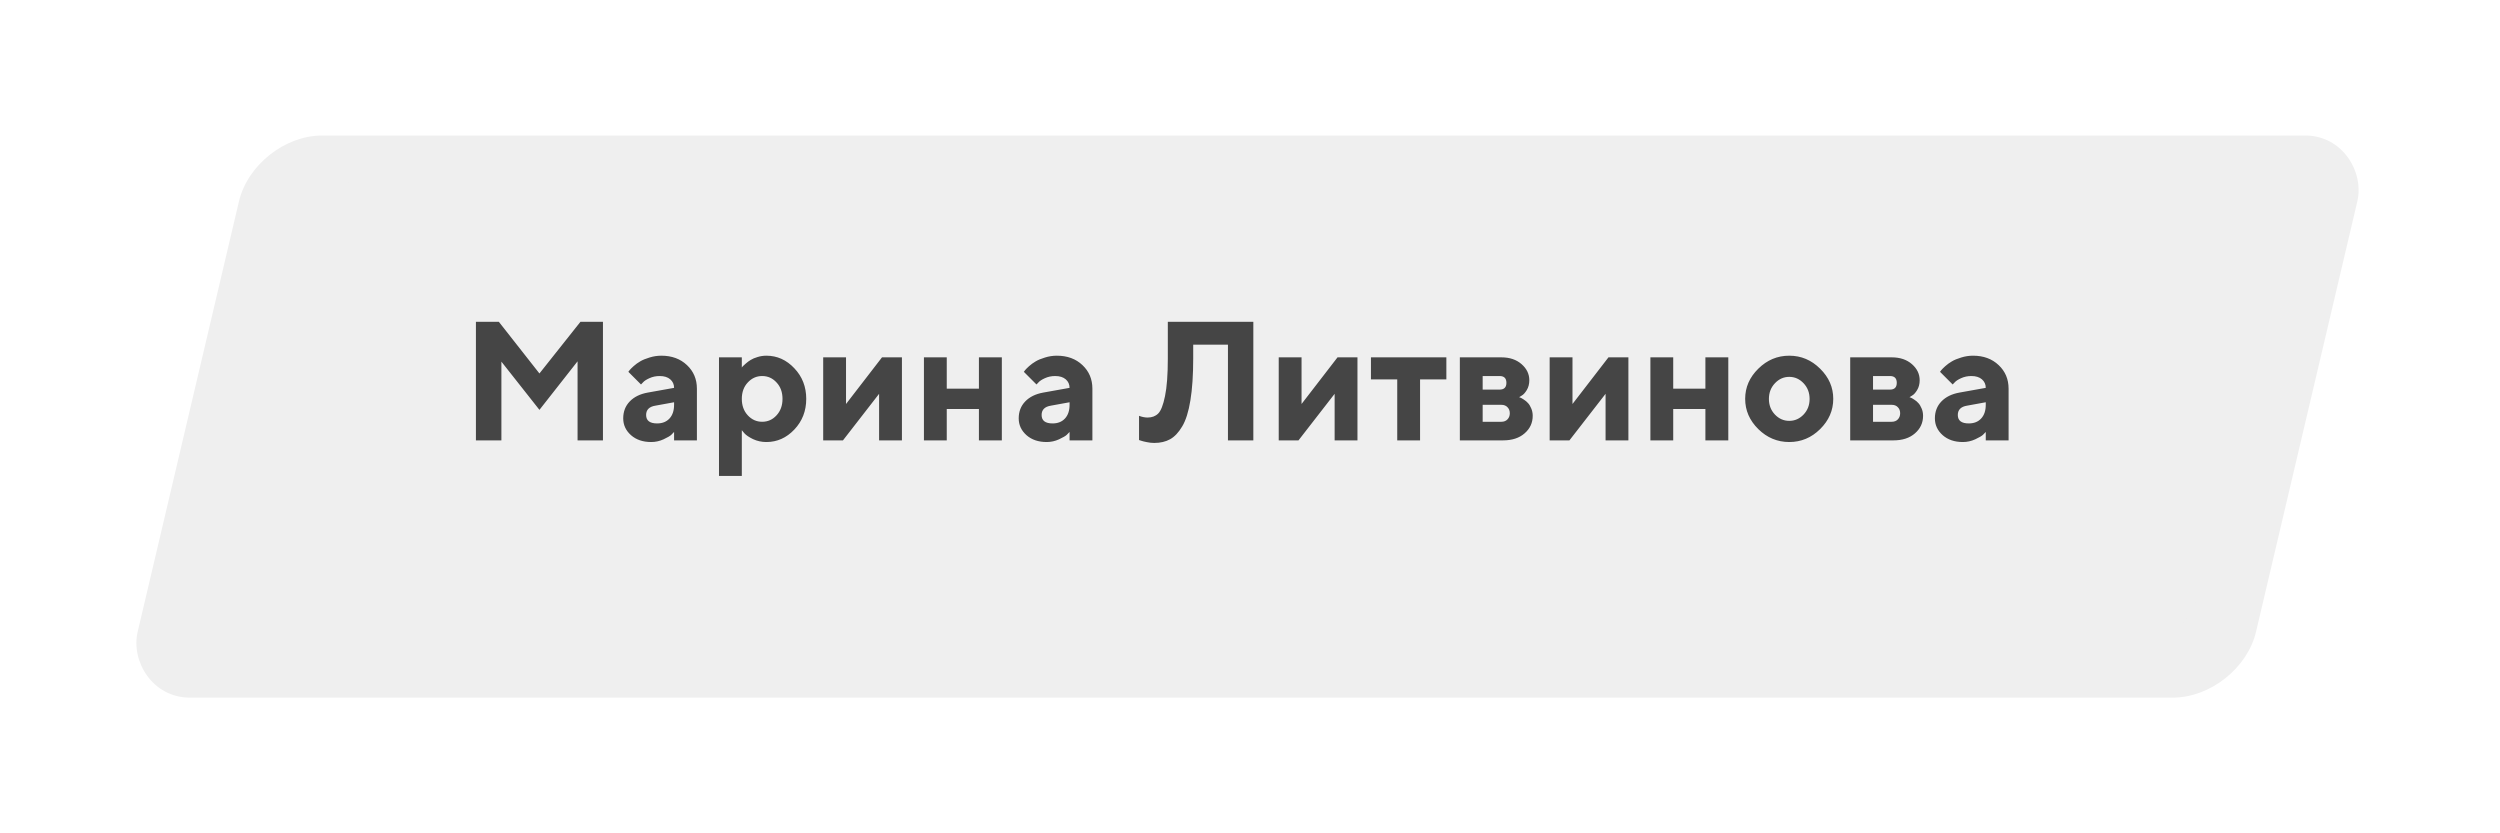 <?xml version="1.0" encoding="UTF-8"?> <svg xmlns="http://www.w3.org/2000/svg" width="369" height="123" viewBox="0 0 369 123" fill="none"> <g filter="url(#filter0_d)"> <rect width="312.672" height="85.273" rx="10" transform="matrix(1 0 -0.229 0.973 37.559 15)" fill="#EFEFEF"></rect> </g> <g filter="url(#filter1_d)"> <rect width="293.372" height="72.945" rx="10" transform="matrix(1 0 -0.229 0.973 45.73 21)" fill="#EFEFEF"></rect> </g> <path d="M79.621 55.124L85.676 47.495H88.996V65H85.249V53.33L79.621 60.496L74.006 53.379V65H70.246V47.495H73.627L79.621 55.124ZM99.494 65V63.755C99.397 63.869 99.258 64.011 99.079 64.182C98.908 64.345 98.53 64.565 97.944 64.841C97.358 65.11 96.748 65.244 96.113 65.244C94.892 65.244 93.899 64.906 93.134 64.231C92.369 63.547 91.987 62.721 91.987 61.753C91.987 60.752 92.308 59.918 92.951 59.251C93.594 58.583 94.481 58.148 95.612 57.944L99.494 57.248C99.494 56.736 99.307 56.317 98.933 55.991C98.558 55.666 98.037 55.503 97.37 55.503C96.817 55.503 96.312 55.609 95.856 55.82C95.401 56.024 95.079 56.235 94.892 56.455L94.611 56.748L92.744 54.88C92.793 54.815 92.858 54.73 92.939 54.624C93.028 54.51 93.22 54.319 93.513 54.05C93.814 53.782 94.139 53.546 94.489 53.342C94.839 53.131 95.299 52.94 95.869 52.769C96.438 52.59 97.02 52.5 97.614 52.5C99.16 52.5 100.422 52.964 101.398 53.892C102.375 54.811 102.863 55.971 102.863 57.371V65H99.494ZM96.992 62.498C97.757 62.498 98.363 62.258 98.811 61.777C99.266 61.289 99.494 60.614 99.494 59.751V59.373L96.748 59.873C95.828 60.02 95.368 60.479 95.368 61.252C95.368 62.083 95.909 62.498 96.992 62.498ZM113.117 65.244C112.417 65.244 111.762 65.102 111.152 64.817C110.55 64.524 110.122 64.235 109.87 63.95L109.492 63.498V70.249H106.123V52.744H109.492V54.246C109.524 54.197 109.573 54.136 109.638 54.062C109.711 53.989 109.858 53.855 110.078 53.66C110.306 53.456 110.55 53.277 110.81 53.123C111.07 52.96 111.408 52.817 111.823 52.695C112.238 52.565 112.67 52.5 113.117 52.5C114.704 52.5 116.079 53.118 117.243 54.355C118.415 55.584 119.001 57.09 119.001 58.872C119.001 60.654 118.415 62.164 117.243 63.401C116.079 64.63 114.704 65.244 113.117 65.244ZM114.619 56.455C114.041 55.82 113.333 55.503 112.495 55.503C111.665 55.503 110.957 55.82 110.371 56.455C109.785 57.082 109.492 57.887 109.492 58.872C109.492 59.857 109.785 60.666 110.371 61.301C110.957 61.936 111.665 62.253 112.495 62.253C113.333 62.253 114.041 61.936 114.619 61.301C115.205 60.666 115.498 59.857 115.498 58.872C115.498 57.887 115.205 57.082 114.619 56.455ZM130.183 52.744H133.125V65H129.755V58.127L124.421 65H121.503V52.744H124.873V59.629L130.183 52.744ZM139.741 60.373V65H136.372V52.744H139.741V57.371H144.489V52.744H147.871V65H144.489V60.373H139.741ZM157.868 65V63.755C157.771 63.869 157.632 64.011 157.453 64.182C157.282 64.345 156.904 64.565 156.318 64.841C155.732 65.11 155.122 65.244 154.487 65.244C153.266 65.244 152.273 64.906 151.508 64.231C150.743 63.547 150.361 62.721 150.361 61.753C150.361 60.752 150.682 59.918 151.325 59.251C151.968 58.583 152.855 58.148 153.986 57.944L157.868 57.248C157.868 56.736 157.681 56.317 157.307 55.991C156.932 55.666 156.411 55.503 155.744 55.503C155.191 55.503 154.686 55.609 154.23 55.82C153.775 56.024 153.453 56.235 153.266 56.455L152.985 56.748L151.118 54.88C151.167 54.815 151.232 54.73 151.313 54.624C151.403 54.51 151.594 54.319 151.887 54.05C152.188 53.782 152.513 53.546 152.863 53.342C153.213 53.131 153.673 52.94 154.243 52.769C154.812 52.59 155.394 52.5 155.988 52.5C157.535 52.5 158.796 52.964 159.772 53.892C160.749 54.811 161.237 55.971 161.237 57.371V65H157.868ZM155.366 62.498C156.131 62.498 156.737 62.258 157.185 61.777C157.64 61.289 157.868 60.614 157.868 59.751V59.373L155.122 59.873C154.202 60.02 153.742 60.479 153.742 61.252C153.742 62.083 154.283 62.498 155.366 62.498ZM184.992 47.495V65H181.245V50.877H176.118V52.878C176.118 55.344 175.979 57.415 175.703 59.092C175.434 60.76 175.031 62.042 174.494 62.937C173.965 63.832 173.371 64.463 172.712 64.829C172.053 65.195 171.271 65.378 170.368 65.378C170.002 65.378 169.632 65.338 169.257 65.256C168.883 65.183 168.606 65.114 168.427 65.049L168.122 64.951V61.374C168.537 61.537 168.952 61.623 169.367 61.631C170.018 61.631 170.543 61.435 170.942 61.045C171.349 60.646 171.687 59.788 171.955 58.469C172.232 57.143 172.37 55.287 172.37 52.903V47.495H184.992ZM197.419 52.744H200.361V65H196.992V58.127L191.657 65H188.74V52.744H192.109V59.629L197.419 52.744ZM202.351 56.003V52.744H213.483V56.003H209.602V65H206.232V56.003H202.351ZM215.473 52.744H221.601C222.822 52.744 223.815 53.078 224.58 53.745C225.345 54.412 225.727 55.206 225.727 56.126C225.727 56.679 225.601 57.163 225.349 57.578C225.096 57.993 224.844 58.266 224.592 58.396L224.226 58.628C224.274 58.644 224.344 58.669 224.433 58.701C224.523 58.734 224.685 58.827 224.921 58.982C225.157 59.128 225.361 59.299 225.532 59.495C225.711 59.682 225.869 59.942 226.008 60.276C226.154 60.609 226.228 60.976 226.228 61.374C226.228 62.408 225.829 63.271 225.031 63.962C224.242 64.654 223.18 65 221.845 65H215.473V52.744ZM221.601 59.751H218.842V62.253H221.601C221.984 62.253 222.285 62.135 222.504 61.899C222.732 61.663 222.846 61.362 222.846 60.996C222.846 60.63 222.732 60.333 222.504 60.105C222.285 59.869 221.984 59.751 221.601 59.751ZM221.345 57.505C222.012 57.505 222.346 57.171 222.346 56.504C222.346 55.837 222.012 55.503 221.345 55.503H218.842V57.505H221.345ZM237.409 52.744H240.351V65H236.982V58.127L231.647 65H228.73V52.744H232.099V59.629L237.409 52.744ZM246.967 60.373V65H243.598V52.744H246.967V57.371H251.716V52.744H255.097V65H251.716V60.373H246.967ZM261.982 56.565C261.388 57.192 261.091 57.965 261.091 58.884C261.091 59.796 261.388 60.565 261.982 61.191C262.576 61.81 263.28 62.119 264.094 62.119C264.908 62.119 265.611 61.81 266.206 61.191C266.8 60.565 267.097 59.796 267.097 58.884C267.097 57.965 266.8 57.192 266.206 56.565C265.611 55.938 264.908 55.625 264.094 55.625C263.28 55.625 262.576 55.938 261.982 56.565ZM268.647 54.416C269.941 55.686 270.588 57.171 270.588 58.872C270.588 60.573 269.941 62.062 268.647 63.34C267.361 64.609 265.843 65.244 264.094 65.244C262.344 65.244 260.822 64.609 259.528 63.34C258.234 62.062 257.587 60.573 257.587 58.872C257.587 57.171 258.234 55.686 259.528 54.416C260.822 53.139 262.344 52.5 264.094 52.5C265.843 52.5 267.361 53.139 268.647 54.416ZM273.09 52.744H279.218C280.439 52.744 281.432 53.078 282.197 53.745C282.962 54.412 283.344 55.206 283.344 56.126C283.344 56.679 283.218 57.163 282.966 57.578C282.714 57.993 282.461 58.266 282.209 58.396L281.843 58.628C281.892 58.644 281.961 58.669 282.05 58.701C282.14 58.734 282.303 58.827 282.539 58.982C282.775 59.128 282.978 59.299 283.149 59.495C283.328 59.682 283.487 59.942 283.625 60.276C283.771 60.609 283.845 60.976 283.845 61.374C283.845 62.408 283.446 63.271 282.648 63.962C281.859 64.654 280.797 65 279.462 65H273.09V52.744ZM279.218 59.751H276.459V62.253H279.218C279.601 62.253 279.902 62.135 280.122 61.899C280.349 61.663 280.463 61.362 280.463 60.996C280.463 60.63 280.349 60.333 280.122 60.105C279.902 59.869 279.601 59.751 279.218 59.751ZM278.962 57.505C279.629 57.505 279.963 57.171 279.963 56.504C279.963 55.837 279.629 55.503 278.962 55.503H276.459V57.505H278.962ZM293.098 65V63.755C293 63.869 292.862 64.011 292.683 64.182C292.512 64.345 292.133 64.565 291.547 64.841C290.961 65.11 290.351 65.244 289.716 65.244C288.496 65.244 287.503 64.906 286.738 64.231C285.973 63.547 285.59 62.721 285.59 61.753C285.59 60.752 285.912 59.918 286.555 59.251C287.198 58.583 288.085 58.148 289.216 57.944L293.098 57.248C293.098 56.736 292.91 56.317 292.536 55.991C292.162 55.666 291.641 55.503 290.974 55.503C290.42 55.503 289.916 55.609 289.46 55.82C289.004 56.024 288.683 56.235 288.496 56.455L288.215 56.748L286.347 54.88C286.396 54.815 286.461 54.73 286.542 54.624C286.632 54.51 286.823 54.319 287.116 54.05C287.417 53.782 287.743 53.546 288.093 53.342C288.443 53.131 288.903 52.94 289.472 52.769C290.042 52.59 290.624 52.5 291.218 52.5C292.764 52.5 294.025 52.964 295.002 53.892C295.979 54.811 296.467 55.971 296.467 57.371V65H293.098ZM290.595 62.498C291.36 62.498 291.966 62.258 292.414 61.777C292.87 61.289 293.098 60.614 293.098 59.751V59.373L290.351 59.873C289.431 60.02 288.972 60.479 288.972 61.252C288.972 62.083 289.513 62.498 290.595 62.498Z" fill="#454545"></path> <defs> <filter id="filter0_d" x="0.031" y="0" width="368.168" height="123" filterUnits="userSpaceOnUse" color-interpolation-filters="sRGB"> <feFlood flood-opacity="0" result="BackgroundImageFix"></feFlood> <feColorMatrix in="SourceAlpha" type="matrix" values="0 0 0 0 0 0 0 0 0 0 0 0 0 0 0 0 0 0 127 0"></feColorMatrix> <feOffset dy="5"></feOffset> <feGaussianBlur stdDeviation="10"></feGaussianBlur> <feColorMatrix type="matrix" values="0 0 0 0 0.517 0 0 0 0 0.517 0 0 0 0 0.517 0 0 0 0.2 0"></feColorMatrix> <feBlend mode="normal" in2="BackgroundImageFix" result="effect1_dropShadow"></feBlend> <feBlend mode="normal" in="SourceGraphic" in2="effect1_dropShadow" result="shape"></feBlend> </filter> <filter id="filter1_d" x="11.031" y="6" width="346.04" height="111" filterUnits="userSpaceOnUse" color-interpolation-filters="sRGB"> <feFlood flood-opacity="0" result="BackgroundImageFix"></feFlood> <feColorMatrix in="SourceAlpha" type="matrix" values="0 0 0 0 0 0 0 0 0 0 0 0 0 0 0 0 0 0 127 0"></feColorMatrix> <feOffset dy="5"></feOffset> <feGaussianBlur stdDeviation="10"></feGaussianBlur> <feColorMatrix type="matrix" values="0 0 0 0 0.517 0 0 0 0 0.517 0 0 0 0 0.517 0 0 0 0.2 0"></feColorMatrix> <feBlend mode="normal" in2="BackgroundImageFix" result="effect1_dropShadow"></feBlend> <feBlend mode="normal" in="SourceGraphic" in2="effect1_dropShadow" result="shape"></feBlend> </filter> </defs> </svg> 